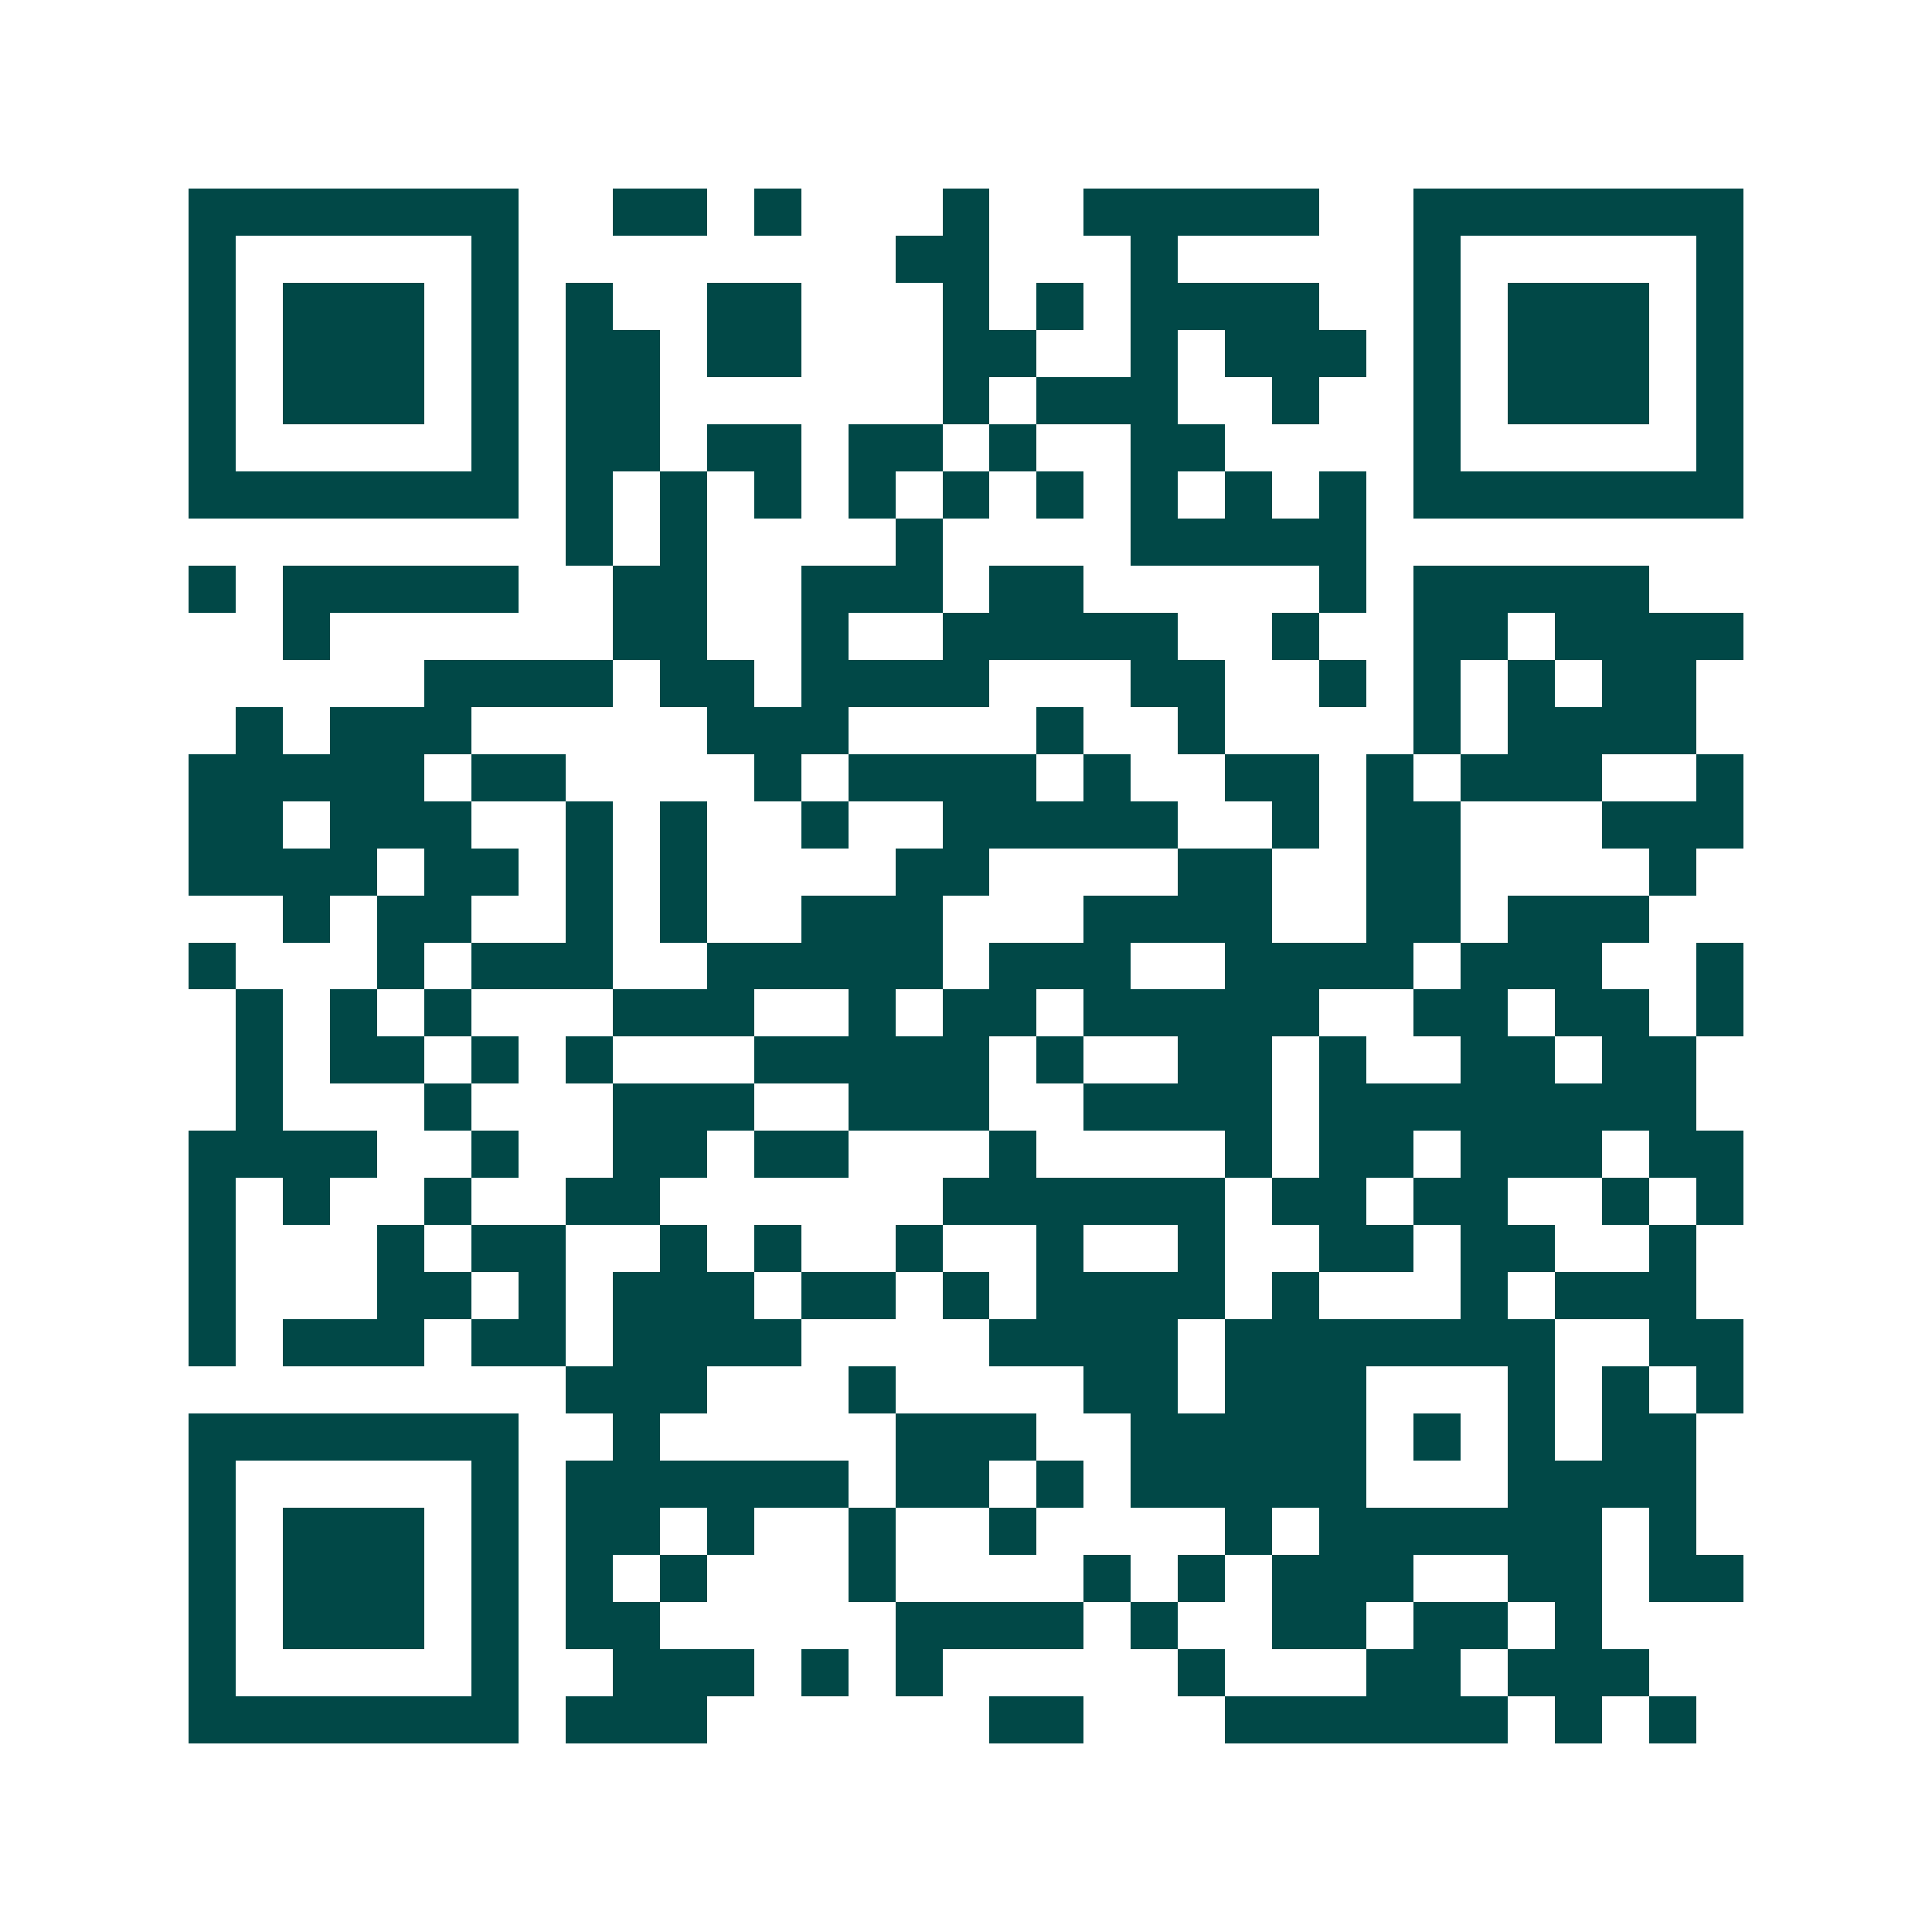 <svg xmlns="http://www.w3.org/2000/svg" width="200" height="200" viewBox="0 0 41 41" shape-rendering="crispEdges"><path fill="#ffffff" d="M0 0h41v41H0z"/><path stroke="#014847" d="M4 4.5h7m2 0h2m1 0h1m3 0h1m2 0h5m2 0h7M4 5.5h1m5 0h1m8 0h2m3 0h1m5 0h1m5 0h1M4 6.5h1m1 0h3m1 0h1m1 0h1m2 0h2m3 0h1m1 0h1m1 0h4m2 0h1m1 0h3m1 0h1M4 7.5h1m1 0h3m1 0h1m1 0h2m1 0h2m3 0h2m2 0h1m1 0h3m1 0h1m1 0h3m1 0h1M4 8.5h1m1 0h3m1 0h1m1 0h2m6 0h1m1 0h3m2 0h1m2 0h1m1 0h3m1 0h1M4 9.5h1m5 0h1m1 0h2m1 0h2m1 0h2m1 0h1m2 0h2m4 0h1m5 0h1M4 10.5h7m1 0h1m1 0h1m1 0h1m1 0h1m1 0h1m1 0h1m1 0h1m1 0h1m1 0h1m1 0h7M12 11.5h1m1 0h1m4 0h1m4 0h5M4 12.5h1m1 0h5m2 0h2m2 0h3m1 0h2m5 0h1m1 0h5M6 13.5h1m6 0h2m2 0h1m2 0h5m2 0h1m2 0h2m1 0h4M9 14.5h4m1 0h2m1 0h4m3 0h2m2 0h1m1 0h1m1 0h1m1 0h2M5 15.5h1m1 0h3m5 0h3m4 0h1m2 0h1m4 0h1m1 0h4M4 16.5h5m1 0h2m4 0h1m1 0h4m1 0h1m2 0h2m1 0h1m1 0h3m2 0h1M4 17.5h2m1 0h3m2 0h1m1 0h1m2 0h1m2 0h5m2 0h1m1 0h2m3 0h3M4 18.5h4m1 0h2m1 0h1m1 0h1m4 0h2m4 0h2m2 0h2m4 0h1M6 19.5h1m1 0h2m2 0h1m1 0h1m2 0h3m3 0h4m2 0h2m1 0h3M4 20.5h1m3 0h1m1 0h3m2 0h5m1 0h3m2 0h4m1 0h3m2 0h1M5 21.5h1m1 0h1m1 0h1m3 0h3m2 0h1m1 0h2m1 0h5m2 0h2m1 0h2m1 0h1M5 22.5h1m1 0h2m1 0h1m1 0h1m3 0h5m1 0h1m2 0h2m1 0h1m2 0h2m1 0h2M5 23.5h1m3 0h1m3 0h3m2 0h3m2 0h4m1 0h8M4 24.5h4m2 0h1m2 0h2m1 0h2m3 0h1m4 0h1m1 0h2m1 0h3m1 0h2M4 25.5h1m1 0h1m2 0h1m2 0h2m6 0h6m1 0h2m1 0h2m2 0h1m1 0h1M4 26.5h1m3 0h1m1 0h2m2 0h1m1 0h1m2 0h1m2 0h1m2 0h1m2 0h2m1 0h2m2 0h1M4 27.5h1m3 0h2m1 0h1m1 0h3m1 0h2m1 0h1m1 0h4m1 0h1m3 0h1m1 0h3M4 28.5h1m1 0h3m1 0h2m1 0h4m4 0h4m1 0h7m2 0h2M12 29.5h3m3 0h1m4 0h2m1 0h3m3 0h1m1 0h1m1 0h1M4 30.5h7m2 0h1m5 0h3m2 0h5m1 0h1m1 0h1m1 0h2M4 31.5h1m5 0h1m1 0h6m1 0h2m1 0h1m1 0h5m3 0h4M4 32.5h1m1 0h3m1 0h1m1 0h2m1 0h1m2 0h1m2 0h1m4 0h1m1 0h6m1 0h1M4 33.5h1m1 0h3m1 0h1m1 0h1m1 0h1m3 0h1m4 0h1m1 0h1m1 0h3m2 0h2m1 0h2M4 34.5h1m1 0h3m1 0h1m1 0h2m5 0h4m1 0h1m2 0h2m1 0h2m1 0h1M4 35.5h1m5 0h1m2 0h3m1 0h1m1 0h1m5 0h1m3 0h2m1 0h3M4 36.5h7m1 0h3m6 0h2m3 0h6m1 0h1m1 0h1"/></svg>
